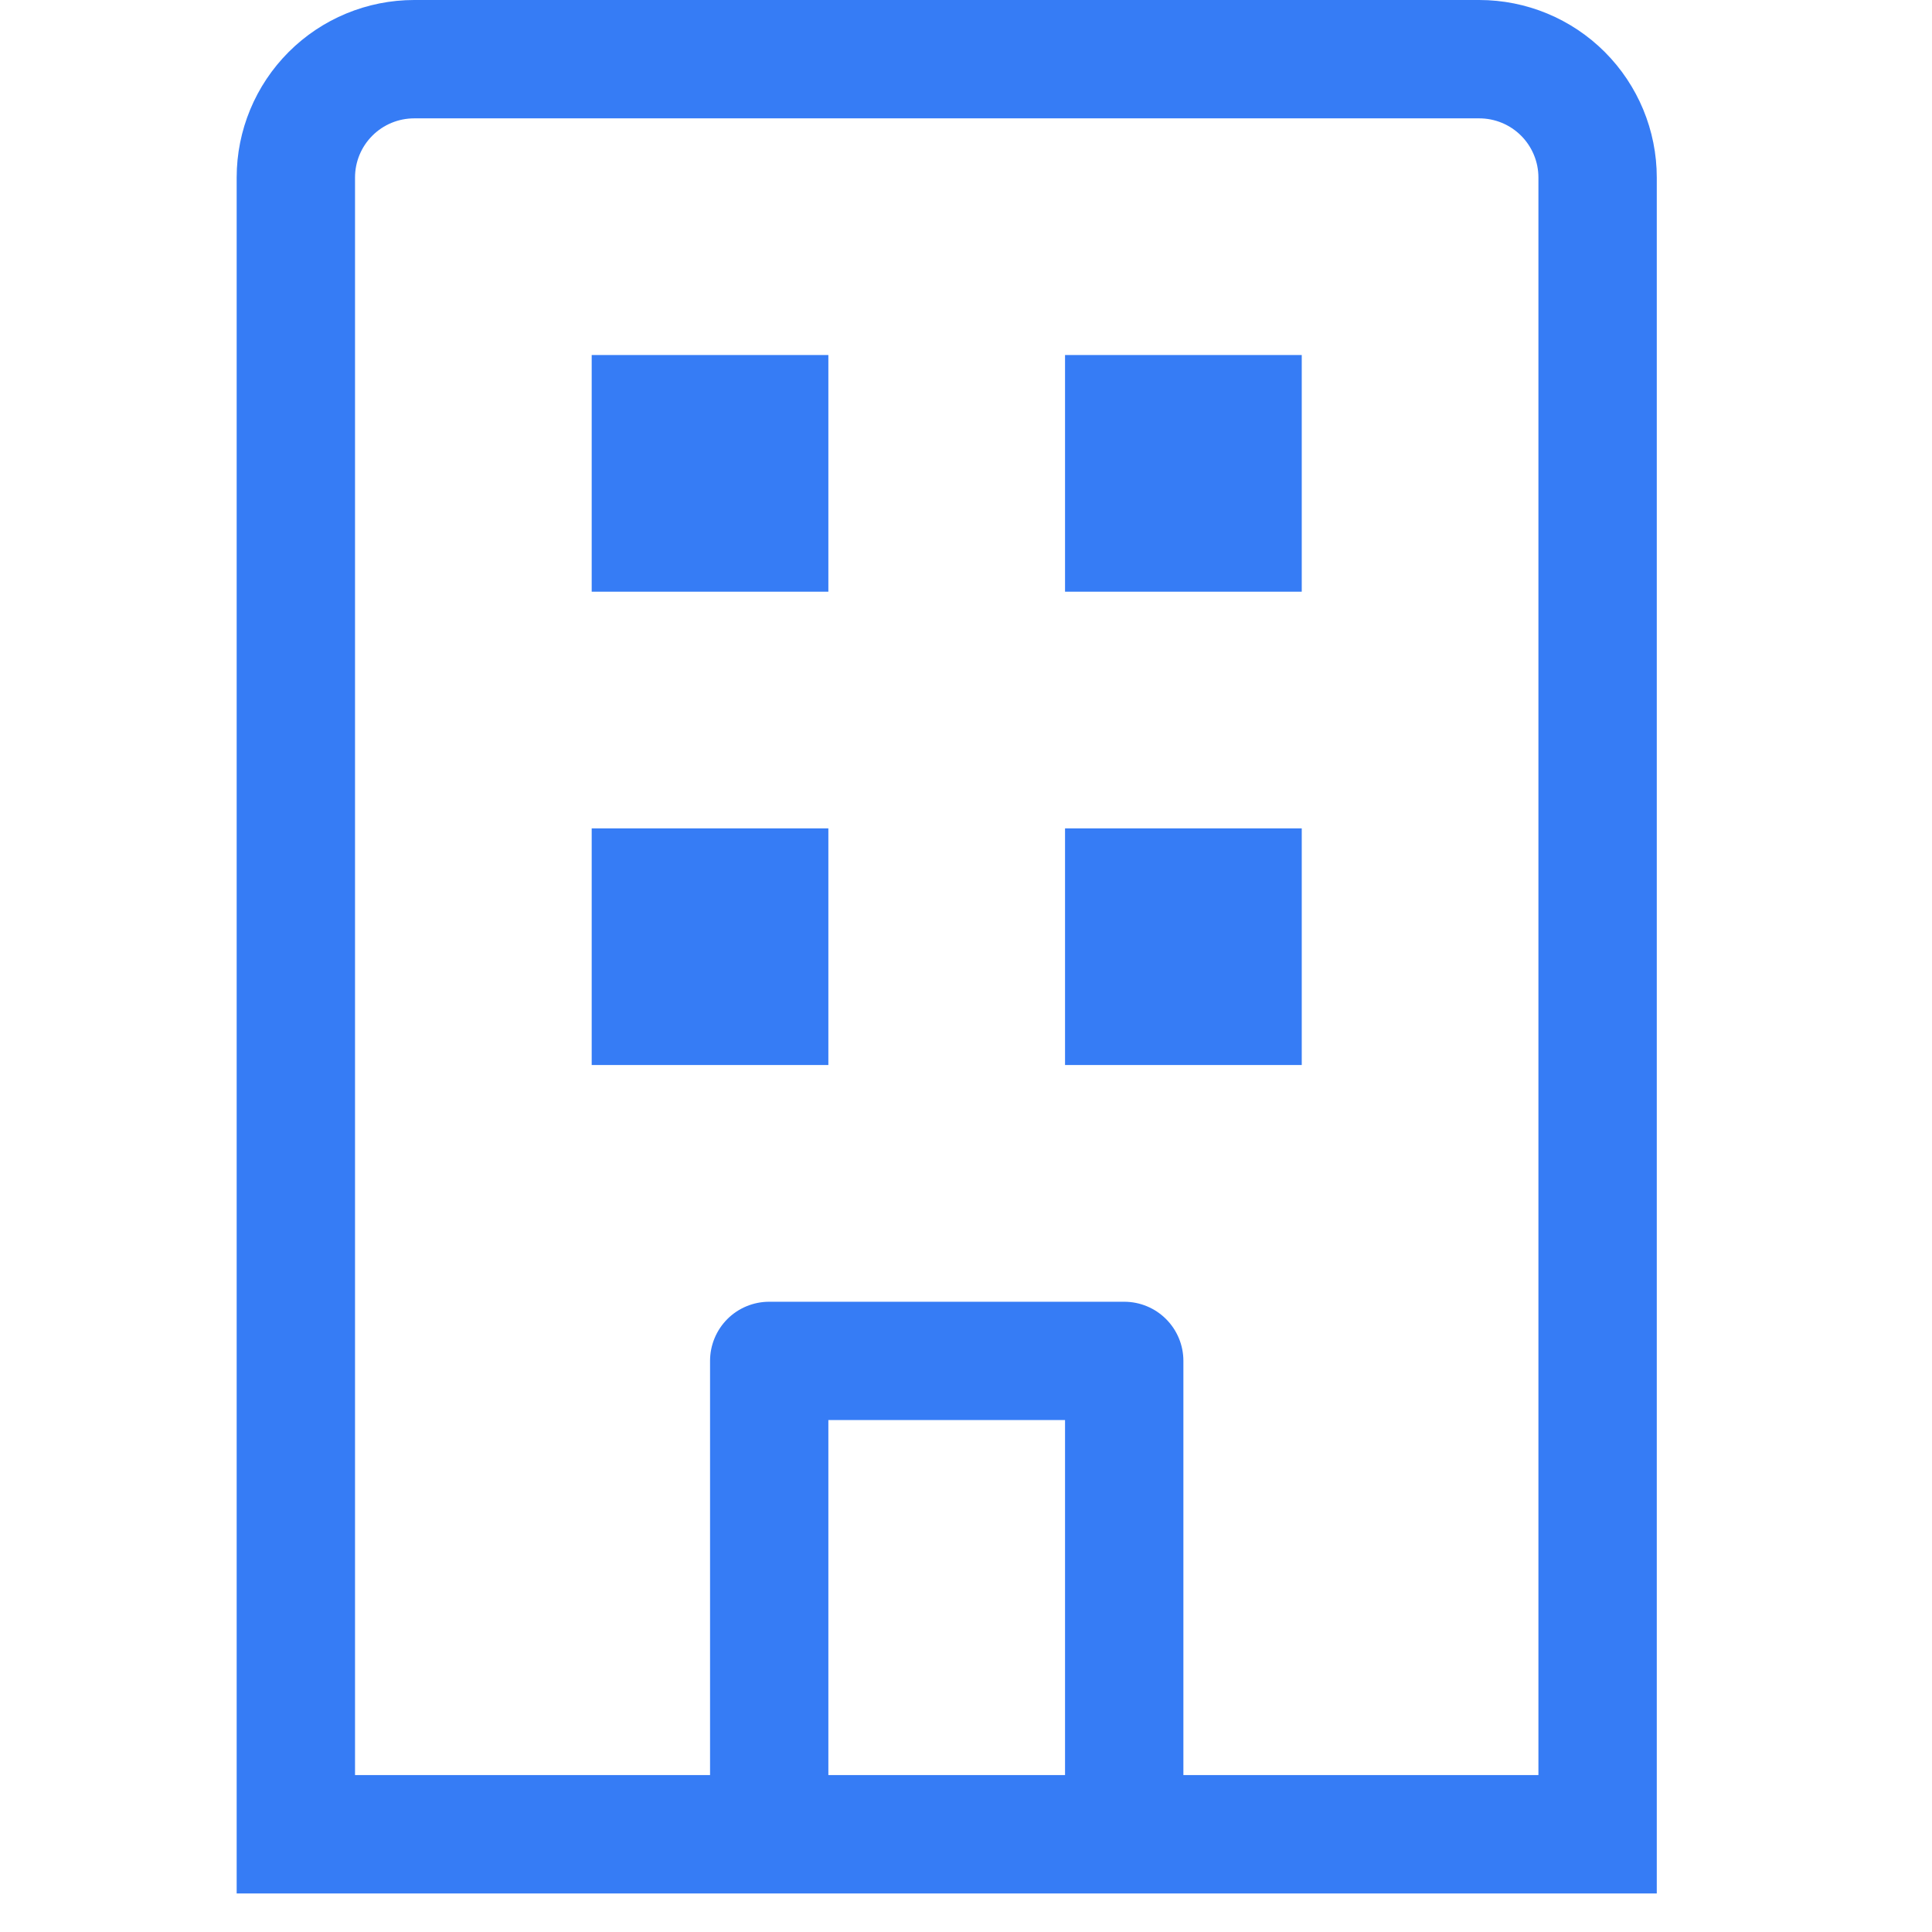 <svg width="46" height="46" viewBox="0 0 46 46" fill="none" xmlns="http://www.w3.org/2000/svg">
<g id="company-svgrepo-com (1) 1" clip-path="url(#clip0_4702_3742)">
<path id="Path 133" d="M35.22 0H9.862C8.741 0 7.666 0.445 6.873 1.238C6.081 2.031 5.635 3.105 5.635 4.226V45.082H39.447V4.226C39.447 3.105 39.001 2.031 38.209 1.238C37.416 0.445 36.341 0 35.22 0ZM19.723 42.264V33.811H25.358V42.264H19.723ZM36.629 42.264H28.176V32.402C28.176 32.029 28.028 31.671 27.763 31.406C27.499 31.142 27.141 30.994 26.767 30.994H18.314C17.941 30.994 17.582 31.142 17.318 31.406C17.054 31.671 16.906 32.029 16.906 32.402V42.264H8.453V4.226C8.453 3.853 8.601 3.494 8.866 3.23C9.13 2.966 9.488 2.818 9.862 2.818H35.22C35.594 2.818 35.952 2.966 36.216 3.23C36.48 3.494 36.629 3.853 36.629 4.226V42.264ZM14.088 8.453H19.723V14.088H14.088V8.453ZM25.358 8.453H30.994V14.088H25.358V8.453ZM14.088 19.723H19.723V25.358H14.088V19.723ZM25.358 19.723H30.994V25.358H25.358V19.723Z" fill="#367CF5"/>
</g>
<defs>
<clipPath id="clip0_4702_3742">
<rect width="45.082" height="45.082" fill="white"/>
</clipPath>
</defs>
</svg>
